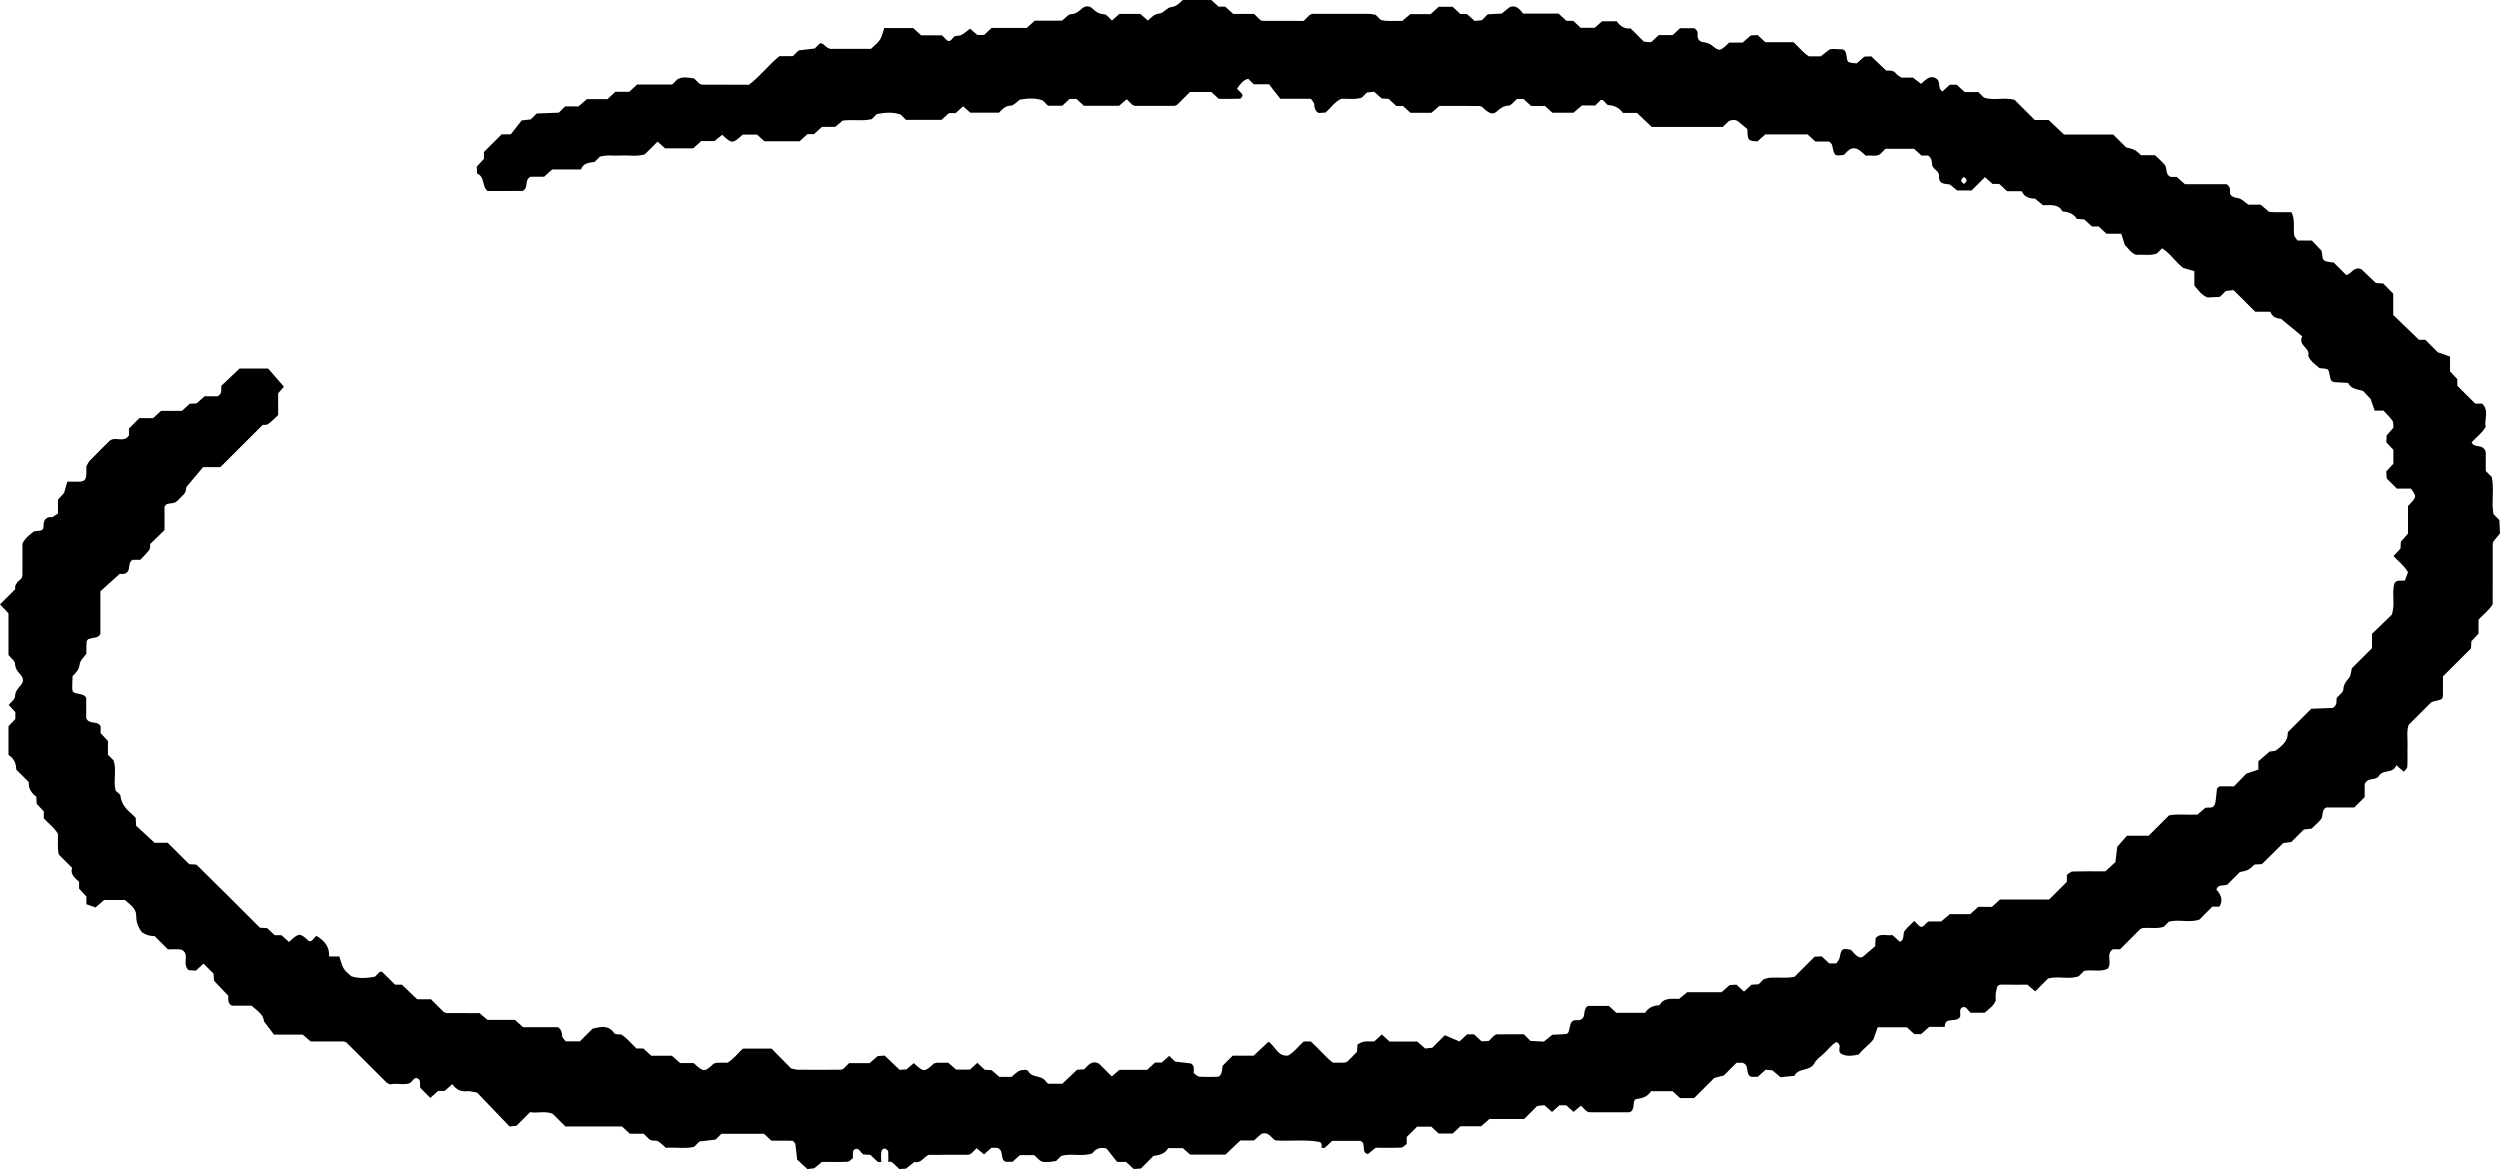 <svg width="278" height="130" viewBox="0 0 278 130" fill="none" xmlns="http://www.w3.org/2000/svg">
<path d="M98.004 129.205C97.874 129.205 97.696 129.261 97.618 129.197C97.319 128.953 97.047 128.671 96.784 128.422C96.498 128.405 96.24 128.389 95.985 128.372C95.711 128.151 95.511 127.661 95.156 127.757C94.685 127.888 94.895 128.416 94.834 128.793C94.649 128.926 94.454 129.178 94.249 129.186C93.331 129.23 92.408 129.205 91.404 129.205C91.163 129.405 90.872 129.643 90.544 129.911C90.345 129.936 90.093 129.964 89.774 130.003C89.43 129.681 89.055 129.33 88.642 128.942C88.576 128.353 88.506 127.733 88.445 127.193C88.304 127.038 88.218 126.858 88.126 126.855C87.339 126.833 86.551 126.841 85.783 126.841C85.484 126.564 85.198 126.301 84.96 126.08H80.215L79.575 126.719C79.014 126.786 78.393 126.861 77.783 126.932C77.586 127.129 77.4 127.315 77.181 127.533C76.191 127.76 75.146 127.558 74.04 127.638C73.793 127.422 73.532 127.137 73.216 126.935C72.905 126.736 72.453 126.957 72.154 126.647C71.971 126.459 71.782 126.276 71.577 126.072H70.038C69.741 125.795 69.456 125.532 69.165 125.26H62.87C62.398 124.79 61.935 124.327 61.469 123.862C60.596 123.486 59.706 123.835 58.952 123.666C58.355 124.261 57.892 124.723 57.426 125.188C57.174 125.213 56.922 125.241 56.667 125.266C55.402 123.948 54.138 122.628 53.051 121.493C52.485 121.404 52.233 121.307 51.994 121.335C51.279 121.423 50.727 121.194 50.305 120.557C50.014 120.812 49.742 121.05 49.44 121.313H48.714C48.42 121.578 48.137 121.833 47.854 122.088C47.482 121.717 47.111 121.346 46.739 120.975C46.639 120.621 46.864 120.131 46.451 119.926C46.013 119.707 45.913 120.275 45.541 120.457C44.859 120.693 44.069 120.402 43.387 120.585C43.193 120.485 43.062 120.452 42.979 120.369C41.487 118.888 39.998 117.401 38.512 115.914C38.395 115.878 38.279 115.815 38.16 115.815C36.975 115.806 35.791 115.809 34.546 115.809C34.294 115.59 34.003 115.344 33.662 115.051H30.47C30.195 114.688 29.879 114.273 29.372 113.6C29.225 112.941 29.169 112.817 27.971 111.828H25.773C25.262 111.529 25.412 111.106 25.381 110.724C24.852 110.167 24.317 109.605 23.809 109.071C23.784 108.766 23.762 108.512 23.74 108.26C23.368 107.889 22.997 107.518 22.628 107.152C22.345 107.415 22.062 107.678 21.788 107.933C21.51 107.917 21.253 107.903 20.983 107.886C20.387 107.371 20.776 106.665 20.626 106.067C20.576 105.871 20.312 105.616 20.118 105.591C19.614 105.525 19.095 105.569 18.674 105.569C18.116 105.013 17.653 104.55 17.184 104.082C16.311 104.121 15.745 103.631 15.745 103.628C14.952 102.496 15.238 101.959 15.102 101.463C14.899 100.818 14.328 100.486 13.896 100.079H11.58C11.245 100.37 10.956 100.619 10.623 100.91C10.274 100.788 9.93 100.666 9.606 100.553V99.695C9.334 99.401 9.071 99.116 8.793 98.814V98.058C8.297 97.618 7.79 97.195 8.017 96.505C7.476 95.968 7.013 95.503 6.547 95.038C6.35 94.271 6.478 93.49 6.442 92.718C6.04 92.037 5.394 91.578 4.87 90.996V90.229C4.598 89.939 4.332 89.654 4.076 89.379C4.063 89.108 4.051 88.848 4.038 88.591C3.491 88.189 3.153 87.677 3.203 86.971L1.803 85.573C1.805 84.889 1.542 84.341 0.943 83.937V80.767C1.168 80.526 1.431 80.241 1.706 79.948V79.192C1.448 78.909 1.195 78.633 0.968 78.383C1.229 78.062 1.658 77.772 1.669 77.467C1.692 76.872 1.999 76.543 2.346 76.15C2.61 75.85 2.61 75.405 2.346 75.106C2.002 74.713 1.689 74.386 1.669 73.788C1.658 73.481 1.229 73.19 0.943 72.836V68.204C0.668 67.911 0.405 67.626 0.006 67.202C0.544 66.665 1.093 66.117 1.692 65.519C1.583 65.032 1.969 64.68 2.36 64.348C2.41 64.221 2.493 64.11 2.493 63.996C2.501 62.814 2.499 61.632 2.499 60.447C2.773 59.849 3.283 59.467 3.788 59.08C4.778 58.999 4.836 58.994 4.85 58.346C4.858 57.884 5.039 57.635 5.441 57.51C5.56 57.471 5.724 57.546 5.829 57.496C6.048 57.391 6.242 57.236 6.45 57.097V55.55C6.725 55.251 6.988 54.969 7.127 54.816C7.277 54.301 7.376 53.95 7.487 53.565C7.956 53.565 8.344 53.573 8.73 53.565C9.412 53.548 9.578 53.368 9.603 52.632C9.611 52.369 9.603 52.106 9.603 51.843C9.731 51.636 9.825 51.392 9.991 51.22C10.723 50.465 11.472 49.725 12.221 48.989C12.301 48.909 12.44 48.886 12.551 48.837C13.152 48.726 13.876 49.136 14.348 48.41V47.646C14.728 47.267 15.099 46.896 15.498 46.497H17.029C17.326 46.223 17.611 45.96 17.908 45.686H20.24C20.532 45.415 20.817 45.149 21.089 44.897C21.369 44.883 21.627 44.87 21.854 44.856C22.159 44.587 22.448 44.335 22.758 44.064H24.217C24.733 43.762 24.575 43.336 24.616 42.896C25.243 42.303 25.908 41.675 26.643 40.98H29.816C30.34 41.578 30.941 42.27 31.576 42.998C31.432 43.161 31.194 43.433 30.93 43.732V46.151C30.592 46.461 30.234 46.852 29.813 47.156C29.633 47.286 29.322 47.231 29.214 47.245C27.564 48.892 25.992 50.462 24.502 51.948H22.581C22.051 52.577 21.466 53.274 20.72 54.163C20.728 54.108 20.695 54.357 20.659 54.606C20.601 54.714 20.556 54.836 20.479 54.924C20.304 55.121 20.11 55.298 19.924 55.484C19.83 55.578 19.747 55.68 19.641 55.758C19.544 55.83 19.433 55.899 19.32 55.924C19.076 55.976 18.818 55.979 18.579 56.048C18.468 56.081 18.391 56.223 18.294 56.32V58.941C17.869 59.354 17.312 59.896 16.699 60.492C16.683 60.641 16.735 60.951 16.605 61.131C16.303 61.552 15.912 61.912 15.601 62.247H14.741C14.342 62.507 14.4 62.906 14.325 63.279C14.242 63.684 13.907 63.877 13.457 63.816C13.341 63.8 13.213 63.855 13.277 63.844C12.481 64.561 11.802 65.173 11.162 65.751V70.516C10.981 70.809 10.754 70.865 10.493 70.912C9.628 71.067 9.622 71.086 9.606 71.823C9.6 72.085 9.606 72.349 9.606 72.689C9.367 73.043 8.907 73.431 8.86 73.863C8.796 74.461 8.477 74.785 8.078 75.175C8.061 75.524 8.028 75.906 8.031 76.288C8.031 77.008 8.045 77.024 8.924 77.19C9.182 77.24 9.406 77.298 9.586 77.586V79.845C9.891 80.632 10.867 80.086 11.189 80.762V81.523C11.464 81.819 11.727 82.102 12.002 82.4V83.929C12.215 84.142 12.401 84.327 12.623 84.549C13.011 85.628 12.559 86.816 12.867 87.943C13.053 88.128 13.377 88.297 13.399 88.502C13.494 89.324 13.943 89.897 14.536 90.404C14.736 90.573 14.911 90.772 15.096 90.957C15.107 91.215 15.121 91.472 15.135 91.816C15.762 92.397 16.433 93.017 17.193 93.723H18.654C19.467 94.534 20.29 95.354 21.039 96.098C21.427 96.143 21.774 96.076 21.915 96.215C24.261 98.515 26.579 100.843 28.906 103.163C29.164 103.177 29.422 103.191 29.702 103.205C29.974 103.457 30.256 103.722 30.55 103.994H31.299C31.587 104.254 31.865 104.503 32.137 104.747C33.26 103.711 33.332 103.709 34.344 104.647C34.53 104.722 34.71 104.617 34.904 104.351C34.982 104.246 35.087 104.163 35.181 104.071C36.077 104.583 36.684 105.311 36.587 106.361H37.733C37.885 106.798 37.985 107.288 38.221 107.701C38.409 108.03 38.761 108.268 39.039 108.548C39.915 108.855 40.799 108.764 41.684 108.611C41.87 108.426 42.056 108.24 42.241 108.055C42.336 108.066 42.461 108.041 42.516 108.094C42.99 108.548 43.45 109.016 43.93 109.494H44.682C45.258 110.04 45.821 110.574 46.395 111.117H47.923C48.422 111.615 48.888 112.08 49.351 112.542C49.468 112.581 49.582 112.653 49.698 112.653C50.882 112.662 52.066 112.659 53.32 112.659C53.569 112.869 53.86 113.116 54.212 113.412H57.263C57.565 113.686 57.851 113.943 58.161 114.223H62.041C62.432 114.466 62.479 114.818 62.515 115.219C62.534 115.427 62.778 115.615 62.914 115.798H64.481C64.958 115.322 65.424 114.857 65.89 114.392C66.78 114.17 67.667 113.941 68.313 114.904C68.366 114.984 68.535 114.998 68.654 115.017C68.782 115.037 68.918 115.023 69.048 115.02C69.736 115.413 70.193 116.064 70.776 116.59H71.541C71.835 116.861 72.121 117.124 72.423 117.401H74.719C75.038 117.683 75.323 117.941 75.631 118.212H77.134C78.254 119.242 78.313 119.245 79.361 118.279C79.477 118.243 79.594 118.182 79.713 118.179C80.107 118.165 80.503 118.173 80.897 118.173C81.577 117.769 82.04 117.127 82.619 116.601H85.794C86.515 117.335 87.253 118.082 87.968 118.807C88.249 118.863 88.49 118.951 88.734 118.954C90.312 118.968 91.889 118.962 93.47 118.954C93.584 118.954 93.697 118.871 93.811 118.827C93.997 118.641 94.183 118.456 94.418 118.22H96.698C97.011 117.949 97.3 117.7 97.607 117.431C97.829 117.418 98.084 117.398 98.373 117.382C98.919 117.902 99.482 118.436 100.034 118.962C100.311 118.946 100.569 118.932 100.791 118.918C101.082 118.672 101.351 118.445 101.614 118.22C102.726 119.245 102.779 119.245 103.847 118.265C103.966 118.234 104.082 118.182 104.204 118.176C104.598 118.165 104.995 118.171 105.441 118.171C105.699 118.395 105.987 118.647 106.317 118.937H107.87C108.117 118.708 108.4 118.445 108.677 118.187C108.957 118.445 109.24 118.71 109.506 118.957C109.792 118.976 110.047 118.993 110.272 119.007C110.58 119.275 110.871 119.524 111.126 119.746H112.49C112.706 119.569 112.97 119.292 113.289 119.104C113.491 118.984 113.768 118.982 114.015 118.965C114.123 118.96 114.298 119.023 114.34 119.106C114.736 119.901 115.807 119.522 116.259 120.214C116.328 120.322 116.442 120.402 116.553 120.513H118.13C118.666 120.003 119.229 119.469 119.764 118.96C120.063 118.937 120.318 118.918 120.573 118.899C121.017 118.434 121.422 117.869 122.201 118.273C122.664 118.735 123.127 119.198 123.632 119.699C123.901 119.466 124.173 119.234 124.478 118.968H127.559C127.861 118.688 128.147 118.428 128.44 118.157H129.181C129.478 117.894 129.749 117.653 130.024 117.412C130.237 117.625 130.423 117.811 130.662 118.049C131.227 118.115 131.849 118.187 132.42 118.254C132.919 118.539 132.703 118.976 132.755 119.344C132.958 119.474 133.157 119.707 133.371 119.724C134.025 119.773 134.685 119.746 135.343 119.74C135.659 119.737 135.844 119.45 135.908 118.893C135.922 118.769 135.936 118.641 135.95 118.517C136.321 118.146 136.693 117.775 137.078 117.39H139.411C139.971 116.861 140.52 116.346 141.058 115.84C141.834 116.349 142.075 117.52 143.243 117.376C143.933 116.986 144.388 116.335 144.973 115.809H145.755C146.62 116.568 147.347 117.498 148.209 118.165H149.499C149.612 118.124 149.757 118.112 149.837 118.035C150.211 117.678 150.566 117.301 150.896 116.964C150.919 116.648 150.938 116.393 150.957 116.139C151.576 115.798 151.576 115.79 152.824 115.801C153.093 115.554 153.375 115.294 153.661 115.034C153.936 115.286 154.218 115.543 154.521 115.82H157.601C157.923 116.105 158.212 116.36 158.478 116.595C158.772 116.562 159.024 116.534 159.274 116.507C159.739 116.042 160.203 115.579 160.668 115.114C160.668 115.114 162.274 115.801 162.293 115.809C162.571 115.552 162.856 115.289 163.153 115.015H163.913C164.198 115.283 164.484 115.546 164.756 115.801C165.033 115.784 165.291 115.77 165.549 115.757C165.735 115.571 165.921 115.386 166.106 115.2C166.212 115.136 166.317 115.02 166.422 115.02C167.462 115.006 168.502 115.012 169.453 115.012C169.728 115.286 169.916 115.474 170.194 115.751C170.607 115.77 171.114 115.795 171.686 115.823C171.952 115.607 172.243 115.366 172.617 115.064C172.9 115.051 173.283 115.028 173.666 115.015C174.398 114.99 174.417 114.987 174.578 114.126C174.661 113.686 174.844 113.401 175.31 113.445C175.773 113.489 176.084 113.282 176.147 112.875C176.206 112.487 176.203 112.111 176.569 111.861H178.915C179.206 112.133 179.492 112.399 179.736 112.626H182.936C183.305 112.008 183.895 111.82 184.552 111.767C185.029 110.89 185.87 111.097 186.721 111.072C186.959 110.876 187.253 110.635 187.625 110.331H191.438C191.746 110.059 192.034 109.807 192.339 109.539C192.566 109.528 192.824 109.514 193.099 109.497C193.373 109.752 193.656 110.015 193.931 110.27C194.214 110.009 194.496 109.746 194.763 109.503C195.051 109.483 195.306 109.464 195.561 109.447C195.747 109.262 195.933 109.076 196.121 108.888C196.357 108.83 196.596 108.733 196.837 108.719C197.744 108.664 198.656 108.811 199.552 108.614C200.3 107.867 201.043 107.125 201.787 106.383C202.045 106.372 202.302 106.361 202.571 106.347C202.851 106.607 203.134 106.87 203.412 107.13H204.199C204.329 106.914 204.532 106.718 204.571 106.491C204.754 105.436 204.881 105.447 205.827 105.622C206.268 106.089 206.675 106.649 207.122 106.413C207.79 105.843 208.187 105.503 208.522 105.215C208.542 104.852 208.556 104.594 208.567 104.334C209.074 103.7 209.784 104.104 210.427 103.974C210.699 104.218 210.985 104.475 211.27 104.73C211.85 104.487 211.531 103.828 211.828 103.462C212.138 103.08 212.521 102.759 212.87 102.41C213.12 102.659 213.309 102.848 213.497 103.036C213.968 103.188 214.038 102.673 214.47 102.466H215.86C216.179 102.197 216.467 101.951 216.819 101.654H219.082C219.384 101.38 219.67 101.123 219.98 100.843H221.506C221.802 100.569 222.088 100.306 222.387 100.032H227.861C228.532 99.362 229.181 98.715 229.838 98.058V97.283C230.049 97.153 230.257 96.918 230.471 96.909C231.652 96.874 232.839 96.893 234.12 96.893C234.442 96.594 234.816 96.248 235.235 95.86C235.304 95.273 235.379 94.653 235.437 94.16C235.853 93.69 236.2 93.297 236.519 92.934H238.928C239.688 92.176 240.431 91.434 241.199 90.667C242.209 90.479 243.254 90.642 244.361 90.578C244.607 90.368 244.896 90.119 245.218 89.842C245.52 89.731 245.98 89.95 246.227 89.568C246.352 89.374 246.374 89.1 246.407 88.859C246.46 88.483 246.465 88.098 246.529 87.724C246.549 87.619 246.704 87.536 246.801 87.439H248.418C248.853 86.99 249.308 86.517 249.771 86.055C249.854 85.969 249.979 85.922 249.832 86.013C250.45 85.808 250.797 85.692 251.13 85.581V84.651C251.496 84.333 251.892 83.992 252.377 83.574C252.48 83.56 252.73 83.527 253.01 83.491C253.517 83.142 254.016 82.744 254.291 82.148C254.391 81.93 254.377 81.659 254.413 81.412C255.25 80.576 256.088 79.74 257.017 78.813C257.807 78.782 258.694 78.749 259.415 78.721C259.984 78.353 259.765 77.918 259.842 77.606C260.117 77.282 260.561 76.997 260.574 76.692C260.602 76.105 260.891 75.767 261.223 75.361C261.434 75.1 261.431 74.668 261.526 74.311C262.269 73.569 263.015 72.825 263.766 72.074V70.485C264.509 69.766 265.264 69.035 265.962 68.356C266.384 67.16 265.926 65.973 266.265 64.863C266.536 64.412 266.975 64.636 267.435 64.547C267.54 64.257 267.665 63.913 267.77 63.625C267.321 62.867 266.678 62.407 266.157 61.834C266.417 61.552 266.681 61.27 266.936 60.995C266.95 60.727 266.961 60.469 266.972 60.24C267.241 59.935 267.496 59.65 267.768 59.343V56.27C268.76 55.245 268.752 55.232 268.089 54.332H266.531C266.151 53.953 265.779 53.582 265.405 53.211C265.388 52.956 265.372 52.699 265.352 52.419C265.605 52.148 265.868 51.865 266.143 51.569V50.022C265.874 49.734 265.607 49.451 265.352 49.177C265.369 48.9 265.383 48.643 265.397 48.416C265.666 48.109 265.918 47.824 266.151 47.558C266.115 47.261 266.165 46.954 266.037 46.774C265.735 46.353 265.347 45.994 265.042 45.659H264.063C263.949 45.329 263.833 44.986 263.619 44.368C263.467 44.205 263.115 43.831 262.773 43.469C262.163 43.278 261.465 43.303 261.104 42.58C260.749 42.561 260.369 42.53 259.989 42.517C259.235 42.489 259.182 42.444 259.044 41.656C258.93 41.013 258.936 41.005 257.926 40.938C257.469 40.526 256.911 40.185 256.673 39.552C256.939 38.669 255.494 38.444 256.005 37.403C255.297 36.816 254.593 36.235 253.661 35.46C253.387 35.421 252.716 35.391 252.466 34.665H250.783C249.97 33.857 249.147 33.035 248.37 32.26C248.013 32.298 247.763 32.326 247.511 32.357C247.325 32.542 247.139 32.727 246.856 33.01C246.449 33.029 245.944 33.054 245.473 33.079C244.81 32.811 244.452 32.273 244.011 31.753V30.147C243.654 30.048 243.301 29.948 242.786 29.801C242.009 29.239 241.391 28.232 240.429 27.606C240.212 27.822 240.026 28.008 239.841 28.193C239.084 28.456 238.302 28.282 237.514 28.334C236.896 28.096 236.588 27.501 236.275 27.232C236.105 26.684 235.997 26.335 235.889 25.992H234.242C233.945 25.718 233.662 25.452 233.371 25.181H232.614C232.32 24.91 232.037 24.644 231.768 24.395C231.483 24.375 231.228 24.359 230.945 24.342C230.593 23.747 229.999 23.567 229.345 23.509C228.868 22.631 228.028 22.842 227.179 22.817C226.938 22.62 226.647 22.379 226.303 22.094C225.709 22.067 225.091 21.939 224.819 21.261H223.186C222.892 20.987 222.606 20.721 222.315 20.45H221.567C221.275 20.19 221.001 19.943 220.726 19.697C220.235 20.187 219.772 20.649 219.243 21.178H217.626C217.457 21.037 217.166 20.796 216.825 20.514C216.301 20.419 215.549 20.544 215.618 19.547C215.657 18.971 214.889 18.825 214.85 18.299C214.82 17.897 214.787 17.54 214.401 17.294H213.663C213.358 17.017 213.073 16.757 212.843 16.544H209.673C209.457 16.76 209.271 16.945 209.077 17.139C208.611 17.452 208.079 17.23 207.488 17.319C207.244 17.114 206.978 16.837 206.664 16.643C206.329 16.436 205.941 16.425 205.605 16.677C205.397 16.834 205.228 17.042 205.042 17.227C204.005 17.349 204.002 17.341 203.783 16.386C203.755 16.267 203.747 16.134 203.689 16.032C203.625 15.921 203.509 15.843 203.403 15.735H201.864C201.565 15.458 201.279 15.198 201.005 14.944H196.299C195.991 15.223 195.703 15.481 195.436 15.724C194.363 15.652 194.355 15.647 194.305 14.354C194.047 14.141 193.648 13.806 193.246 13.473C193.024 13.291 192.461 13.296 192.181 13.526C191.978 13.692 191.807 13.894 191.585 14.113H183.671C183.169 13.637 182.606 13.102 182.029 12.557H180.459C180.08 11.976 179.53 11.746 178.848 11.682C178.646 11.663 178.482 11.328 178.283 11.156C178.222 11.107 178.102 11.126 178.008 11.115C177.822 11.3 177.636 11.486 177.395 11.727H175.914C175.598 11.995 175.31 12.244 174.963 12.538H172.623C172.39 12.325 172.104 12.064 171.802 11.788H170.266C169.972 11.516 169.689 11.253 169.423 11.01H168.688C168.347 11.292 168.059 11.727 167.753 11.741C167.163 11.765 166.827 12.059 166.431 12.405C166.034 12.754 165.676 12.646 165.097 12.161C164.997 12.078 164.911 11.976 164.817 11.884C164.7 11.851 164.581 11.788 164.465 11.785C163.017 11.779 161.57 11.779 160.061 11.779C159.806 11.998 159.518 12.247 159.177 12.541H156.836C156.598 12.322 156.315 12.059 156.015 11.785H155.264C154.973 11.514 154.687 11.248 154.415 10.993C154.138 10.979 153.88 10.965 153.653 10.954C153.348 10.686 153.062 10.431 152.796 10.198C152.502 10.232 152.25 10.259 152 10.29C151.814 10.475 151.628 10.661 151.443 10.846C150.688 11.118 149.904 10.938 149.135 10.99C148.409 11.331 147.982 12.012 147.402 12.516C147.147 12.532 146.889 12.549 146.64 12.566C146.254 12.358 146.168 12.031 146.146 11.619C146.135 11.403 145.905 11.201 145.775 10.99H142.378C142.001 10.509 141.521 9.894 141.108 9.368H139.411C139.178 9.135 138.992 8.95 138.798 8.756C138.193 8.917 137.877 9.401 137.553 9.877C137.741 10.066 137.938 10.243 138.107 10.442C138.16 10.503 138.179 10.644 138.143 10.711C138.082 10.821 137.969 10.976 137.872 10.979C137.084 11.001 136.294 10.99 135.526 10.99C135.229 10.716 134.943 10.45 134.702 10.229H132.325C131.835 10.719 131.369 11.184 130.906 11.646C130.792 11.691 130.678 11.771 130.565 11.774C129.117 11.782 127.67 11.782 126.225 11.774C126.114 11.774 126.003 11.682 125.892 11.635C125.706 11.45 125.521 11.264 125.293 11.037C125.027 11.267 124.755 11.497 124.445 11.763H120.529C120.274 11.525 119.991 11.262 119.708 10.999H118.946C118.646 11.273 118.361 11.536 118.125 11.754H116.536C116.322 11.541 116.137 11.356 115.948 11.168C115.075 10.852 114.187 10.951 113.419 11.079C113.02 11.356 112.712 11.741 112.399 11.746C111.78 11.757 111.478 12.139 111.079 12.532H107.901C107.684 12.338 107.396 12.084 107.099 11.821C106.833 12.064 106.553 12.316 106.265 12.579H105.522C105.217 12.856 104.931 13.116 104.701 13.327H100.744C100.527 13.111 100.339 12.923 100.153 12.737C99.277 12.435 98.392 12.518 97.507 12.679C97.322 12.864 97.136 13.05 96.942 13.244C95.921 13.498 94.876 13.26 93.706 13.41C93.52 13.565 93.232 13.809 92.874 14.107H91.407C91.102 14.382 90.816 14.639 90.503 14.919H89.776C89.477 15.195 89.191 15.456 88.917 15.71H85.001C84.694 15.431 84.405 15.173 84.178 14.966H82.589C81.463 16.001 81.399 16.001 80.304 14.988C80.046 15.198 79.78 15.417 79.453 15.685H77.98C77.678 15.96 77.392 16.217 77.084 16.497H73.956C73.685 16.253 73.404 15.998 73.122 15.746C72.656 16.211 72.193 16.674 71.716 17.15C70.842 17.446 69.927 17.238 69.029 17.297C68.258 17.346 67.473 17.191 66.716 17.416L66.131 18C65.526 18.097 64.85 18.11 64.606 18.844H61.395C61.095 19.118 60.809 19.378 60.505 19.655H58.996C58.389 19.946 58.666 20.585 58.403 20.987C58.297 21.076 58.2 21.228 58.103 21.228C56.791 21.244 55.483 21.239 54.21 21.239C53.564 20.71 53.938 19.639 53.053 19.304C53.042 19.046 53.028 18.789 53.017 18.52C53.278 18.241 53.541 17.958 53.813 17.668V16.901L55.776 14.941H56.797C57.177 14.456 57.657 13.842 58.009 13.39C58.525 13.332 58.774 13.302 59.026 13.274C59.212 13.089 59.398 12.903 59.681 12.621C60.468 12.59 61.353 12.557 62.143 12.527C62.418 12.253 62.604 12.067 62.839 11.832H64.331C64.642 11.561 64.933 11.311 65.266 11.021H67.553C67.85 10.747 68.133 10.481 68.427 10.21H69.974C70.266 9.938 70.551 9.673 70.845 9.398H74.749C74.957 9.191 75.143 9.005 75.337 8.812C75.933 8.49 76.563 8.634 77.184 8.723C77.373 8.911 77.558 9.097 77.744 9.282C77.858 9.329 77.969 9.415 78.083 9.415C79.793 9.423 81.502 9.421 83.287 9.421C84.494 8.521 85.437 7.253 86.671 6.243H88.171C88.382 6.032 88.567 5.847 88.811 5.603C89.369 5.537 89.99 5.462 90.603 5.39C90.797 5.196 90.983 5.011 91.168 4.825C91.632 4.748 91.692 5.254 92.322 5.437H96.839C97.119 5.166 97.563 4.856 97.838 4.438C98.095 4.047 98.176 3.541 98.323 3.12H101.551C101.85 3.394 102.136 3.657 102.432 3.931H104.748C104.961 4.144 105.147 4.33 105.341 4.523C105.815 4.703 105.874 4.152 106.173 4.039C106.401 3.95 106.692 4.003 106.9 3.889C107.23 3.712 107.515 3.452 107.873 3.189C108.103 3.388 108.375 3.621 108.68 3.887H109.426C109.695 3.64 109.981 3.377 110.274 3.106H114.179C114.484 2.829 114.77 2.569 115.069 2.295H118.1C118.48 2.001 118.777 1.586 119.084 1.578C119.689 1.561 119.997 1.207 120.396 0.886C120.695 0.645 121.145 0.634 121.441 0.919C121.824 1.287 122.179 1.553 122.767 1.581C123.072 1.594 123.358 2.035 123.654 2.284C123.918 2.046 124.201 1.791 124.47 1.55H126.802C127.101 1.813 127.376 2.051 127.645 2.289C128.044 1.913 128.343 1.556 128.953 1.498C129.392 1.456 129.774 0.839 130.212 0.794C130.823 0.736 131.119 0.374 131.521 -0.003H134.691C134.918 0.205 135.204 0.462 135.514 0.742H136.255C136.552 1.013 136.837 1.276 137.137 1.553H139.463C139.663 1.752 139.849 1.938 140.034 2.123C140.137 2.19 140.24 2.317 140.345 2.317C141.915 2.331 143.481 2.325 144.973 2.325C145.234 2.065 145.42 1.88 145.605 1.694C145.716 1.641 145.824 1.545 145.935 1.545C148.04 1.536 150.145 1.534 152.25 1.545C152.496 1.545 152.743 1.619 152.987 1.661C153.173 1.846 153.359 2.032 153.545 2.217C154.31 2.422 155.092 2.287 155.929 2.331C156.184 2.112 156.476 1.866 156.819 1.57H159.091C159.39 1.295 159.676 1.035 159.981 0.758H161.534C161.811 1.013 162.097 1.279 162.396 1.556H163.114C163.433 1.841 163.722 2.095 163.988 2.331C164.282 2.3 164.531 2.273 164.784 2.245C164.969 2.06 165.155 1.874 165.441 1.589C165.843 1.57 166.35 1.542 166.988 1.509C167.191 1.345 167.482 1.11 167.864 0.805C168.519 0.498 168.957 0.977 169.373 1.509H173.311C173.61 1.783 173.893 2.046 174.192 2.32H174.944C175.235 2.591 175.521 2.857 175.773 3.092H177.326C177.65 2.807 177.939 2.552 178.149 2.367H179.777C180.19 2.962 180.728 3.247 181.322 3.153C181.879 3.709 182.345 4.175 182.811 4.64C183.066 4.656 183.324 4.673 183.604 4.692C183.876 4.44 184.159 4.177 184.453 3.903H186C186.291 3.632 186.577 3.366 186.823 3.136H188.396C188.687 3.316 188.817 3.532 188.778 3.801C188.715 4.247 188.909 4.587 189.311 4.67C189.685 4.748 190.015 4.773 190.351 5.044C191.219 5.744 191.258 5.725 192.289 4.734H193.784C194.094 4.462 194.383 4.211 194.688 3.942C194.915 3.928 195.17 3.914 195.45 3.898C195.725 4.152 196.008 4.418 196.299 4.689H199.438C200.012 5.213 200.481 5.852 201.154 6.265C201.548 6.265 201.945 6.265 202.458 6.265C202.68 6.093 202.976 5.866 203.423 5.52C203.739 5.362 204.266 5.495 204.773 5.484C205.12 5.476 205.281 5.728 205.353 6.306C205.433 6.951 205.433 6.957 206.462 7.054C206.725 6.821 207.014 6.566 207.319 6.298C207.549 6.287 207.807 6.273 208.079 6.262C208.636 6.791 209.196 7.325 209.737 7.84C210.161 7.845 210.544 7.793 210.832 8.169C210.979 8.36 211.223 8.479 211.426 8.629C211.819 8.629 212.216 8.629 212.723 8.629C212.948 8.803 213.245 9.033 213.619 9.326C213.835 9.144 214.074 8.892 214.359 8.715C214.828 8.421 215.496 8.64 215.599 9.147C215.674 9.52 215.596 9.924 215.993 10.176C216.267 9.927 216.545 9.673 216.816 9.423H217.579C217.884 9.7 218.17 9.96 218.472 10.235H219.991L220.604 10.846C221.702 11.228 222.889 10.788 224.018 11.101C224.761 11.843 225.507 12.588 226.261 13.341H227.806C228.383 13.886 228.946 14.42 229.52 14.963H234.993C235.493 15.461 235.958 15.926 236.424 16.391C237.253 16.574 237.495 16.668 238.083 17.261H239.635C240.004 17.62 240.415 17.95 240.734 18.351C241.03 18.725 240.728 19.39 241.374 19.672H242.054C242.37 19.954 242.655 20.212 242.963 20.483H247.594C248.088 20.776 247.96 21.197 247.985 21.566C248.201 21.945 248.556 21.97 248.942 22.05C249.283 22.122 249.568 22.446 250.02 22.756H251.385C251.701 23.024 251.989 23.273 252.308 23.545C253.146 23.664 254.047 23.553 254.826 23.606C255.242 24.558 254.998 25.347 255.103 26.106C255.134 26.33 255.342 26.529 255.472 26.745H257.072C257.422 27.113 257.782 27.492 258.17 27.897C258.303 29.029 258.215 29.048 259.512 29.198C259.978 29.663 260.441 30.125 260.91 30.593C261.484 30.463 261.745 29.591 262.577 29.931C263.09 30.419 263.653 30.953 264.204 31.476C264.482 31.49 264.74 31.504 264.997 31.518C265.369 31.889 265.741 32.26 266.126 32.645V35.023C267.058 35.919 268.001 36.83 268.985 37.783C269.165 37.783 269.429 37.783 269.692 37.783C270.158 38.248 270.621 38.71 271.087 39.175C271.545 39.333 272.002 39.493 272.443 39.646V41.29C272.715 41.586 272.978 41.871 273.255 42.17V42.896C273.929 43.569 274.581 44.219 275.241 44.878H276.009C276.822 45.648 276.245 46.617 276.4 47.48C276.001 48.164 275.355 48.623 274.844 49.185C275.127 49.9 276.148 49.269 276.419 50.285V52.377L277.077 53.033C277.382 54.337 277.027 55.772 277.271 57.169C277.457 57.355 277.642 57.541 277.925 57.826C277.945 58.227 277.972 58.734 278 59.309C277.787 59.572 277.551 59.866 277.268 60.215C277.254 60.259 277.193 60.375 277.19 60.492C277.185 62.723 277.185 64.957 277.185 67.188C276.777 67.867 276.137 68.329 275.61 68.907V70.463C275.338 70.754 275.072 71.039 274.817 71.31C274.803 71.587 274.789 71.845 274.775 72.102C273.752 73.124 272.729 74.145 271.658 75.214C271.658 75.814 271.661 76.465 271.658 77.116C271.655 77.769 271.65 77.769 270.707 77.974C270.588 77.999 270.474 78.049 270.36 78.087C269.523 78.923 268.686 79.759 267.843 80.601C267.59 81.351 267.743 82.132 267.718 82.901C267.693 83.688 267.74 84.48 267.693 85.263C267.682 85.46 267.432 85.639 267.302 85.814C267.03 85.576 266.758 85.341 266.467 85.086C266.145 86.066 264.972 85.543 264.557 86.257C264.193 86.877 263.248 86.362 262.951 87.217V88.638C262.552 89.036 262.18 89.407 261.8 89.787H258.697C258.084 90.074 258.398 90.744 258.084 91.115C257.754 91.508 257.352 91.841 257.036 92.148C256.692 92.184 256.44 92.212 256.188 92.237C255.722 92.702 255.259 93.164 254.793 93.629C254.543 93.665 254.296 93.698 253.889 93.754C253.151 94.482 252.325 95.301 251.521 96.093C251.216 96.109 250.958 96.121 250.7 96.134C250.056 96.766 249.912 96.818 249.075 96.97C248.609 97.436 248.146 97.898 247.68 98.363C247.281 98.559 246.657 98.269 246.468 98.925C247.076 99.584 247.185 100.217 246.795 100.824C246.532 100.824 246.269 100.824 246.002 100.824C245.542 101.289 245.079 101.754 244.583 102.252C243.493 102.651 242.303 102.194 241.174 102.493C240.989 102.679 240.803 102.864 240.617 103.05C239.86 103.31 239.075 103.138 238.307 103.188C238.196 103.235 238.055 103.255 237.974 103.332C237.226 104.068 236.488 104.819 235.756 105.555H234.952C234.12 106.1 234.927 107.069 234.37 107.714C233.546 108.135 232.614 107.773 231.743 107.969C231.558 108.155 231.372 108.34 231.15 108.562C230.066 108.952 228.876 108.501 227.75 108.805C227.284 109.27 226.821 109.733 226.314 110.239C226.048 110.009 225.776 109.78 225.443 109.494C224.6 109.494 223.685 109.517 222.77 109.486C222.052 109.464 222.08 109.641 221.935 110.461C221.891 110.715 221.927 110.984 221.927 111.252C221.689 111.878 221.134 112.224 220.696 112.617H219.143C218.83 112.376 218.644 111.881 218.278 111.992C217.804 112.136 218.023 112.656 217.975 113.032C217.598 113.821 216.237 112.963 216.259 114.184H214.537C214.232 114.458 213.944 114.713 213.627 114.995H212.876C212.607 114.749 212.321 114.486 212.044 114.231H208.8C208.686 114.555 208.564 114.898 208.334 115.549C208.026 116.053 207.233 116.557 206.687 117.268C206.032 117.398 205.403 117.514 204.798 117.21C204.543 117.083 204.49 116.822 204.557 116.526C204.621 116.247 204.501 116.025 204.227 115.867C203.658 116.164 203.303 116.703 202.846 117.124C202.458 117.478 201.986 117.805 201.751 118.248C201.263 119.167 199.97 118.697 199.543 119.63C199.033 119.679 198.526 119.729 197.993 119.785C197.694 119.53 197.405 119.283 197.089 119.018C196.876 118.998 196.621 118.979 196.335 118.954C196.066 119.198 195.78 119.458 195.472 119.737H194.732C194.006 119.452 194.624 118.439 193.764 118.184H193.102C192.622 118.663 192.156 119.128 191.693 119.591C191.338 119.685 190.98 119.776 190.625 119.87C189.882 120.612 189.136 121.357 188.387 122.104H186.818C186.538 121.844 186.255 121.578 185.997 121.34H183.598C183.224 121.938 182.653 122.129 181.987 122.212C181.704 122.248 181.68 122.57 181.66 122.852C181.621 123.428 181.413 123.685 181.094 123.685C179.647 123.685 178.199 123.688 176.755 123.68C176.641 123.68 176.527 123.599 176.414 123.555L175.806 122.949C175.543 123.17 175.274 123.395 174.98 123.641C174.725 123.411 174.45 123.162 174.159 122.902H173.408C173.125 123.159 172.85 123.411 172.59 123.649C172.282 123.378 171.993 123.126 171.73 122.893C171.433 122.929 171.184 122.96 170.931 122.99C170.465 123.455 170.002 123.918 169.489 124.43H165.627C165.316 124.701 165.028 124.953 164.698 125.241H162.404C162.108 125.515 161.825 125.781 161.534 126.052H159.983C159.69 125.781 159.407 125.515 159.163 125.288H157.577C157.18 125.684 156.808 126.055 156.426 126.437V127.201C156.218 127.348 156.024 127.6 155.816 127.611C154.898 127.655 153.974 127.63 152.971 127.63C152.729 127.829 152.435 128.07 152.125 128.325C151.273 128.198 152.006 127.132 151.268 126.863H148.14C147.89 127.099 147.619 127.378 147.319 127.622C147.242 127.685 147.07 127.63 146.942 127.63C147.034 127.331 146.956 127.027 146.662 126.971C145.115 126.692 143.545 126.916 141.895 126.819C141.388 126.692 141.163 125.764 140.267 126.083C140.04 126.285 139.754 126.539 139.433 126.822H137.921C137.35 127.364 136.79 127.899 136.271 128.391H132.348C132.018 128.104 131.729 127.852 131.524 127.672H129.905C129.522 128.347 128.887 128.438 128.26 128.546C127.794 129.012 127.329 129.477 126.865 129.939C126.61 129.956 126.355 129.975 126.072 129.994C125.803 129.745 125.518 129.482 125.221 129.208H124.228C123.843 128.721 123.36 128.112 123.039 127.705C122.146 127.503 121.777 127.854 121.45 128.261C120.316 128.654 119.131 128.209 118.006 128.538C117.82 128.724 117.634 128.909 117.448 129.095C117.201 129.133 116.955 129.189 116.708 129.203C115.823 129.252 115.812 129.263 115.002 128.452H113.411C113.186 128.654 112.901 128.912 112.587 129.194H111.85C111.117 128.923 111.73 127.915 110.885 127.638H110.244C109.95 127.901 109.676 128.142 109.423 128.367C109.124 128.12 108.857 127.899 108.597 127.683C108.356 127.924 108.17 128.109 107.984 128.295C107.87 128.336 107.757 128.414 107.643 128.414C106.198 128.422 104.756 128.419 103.284 128.419C102.729 128.607 102.446 129.416 101.67 129.208C101.373 129.449 101.076 129.69 100.746 129.956C100.541 129.967 100.286 129.98 100.003 129.997C99.734 129.742 99.465 129.46 99.166 129.216C99.085 129.153 98.911 129.208 98.78 129.208C98.78 128.821 98.797 128.433 98.769 128.048C98.761 127.948 98.622 127.838 98.52 127.771C98.342 127.661 98.082 127.749 98.012 128.051C97.929 128.419 97.993 128.821 97.993 129.205H98.004ZM218.117 19.929C218.028 20.104 218.111 20.289 218.389 20.442C218.419 20.458 218.574 20.292 218.641 20.19C218.744 20.023 218.652 19.832 218.375 19.68C218.344 19.664 218.208 19.841 218.12 19.929H218.117Z" fill="black"/>
</svg>
